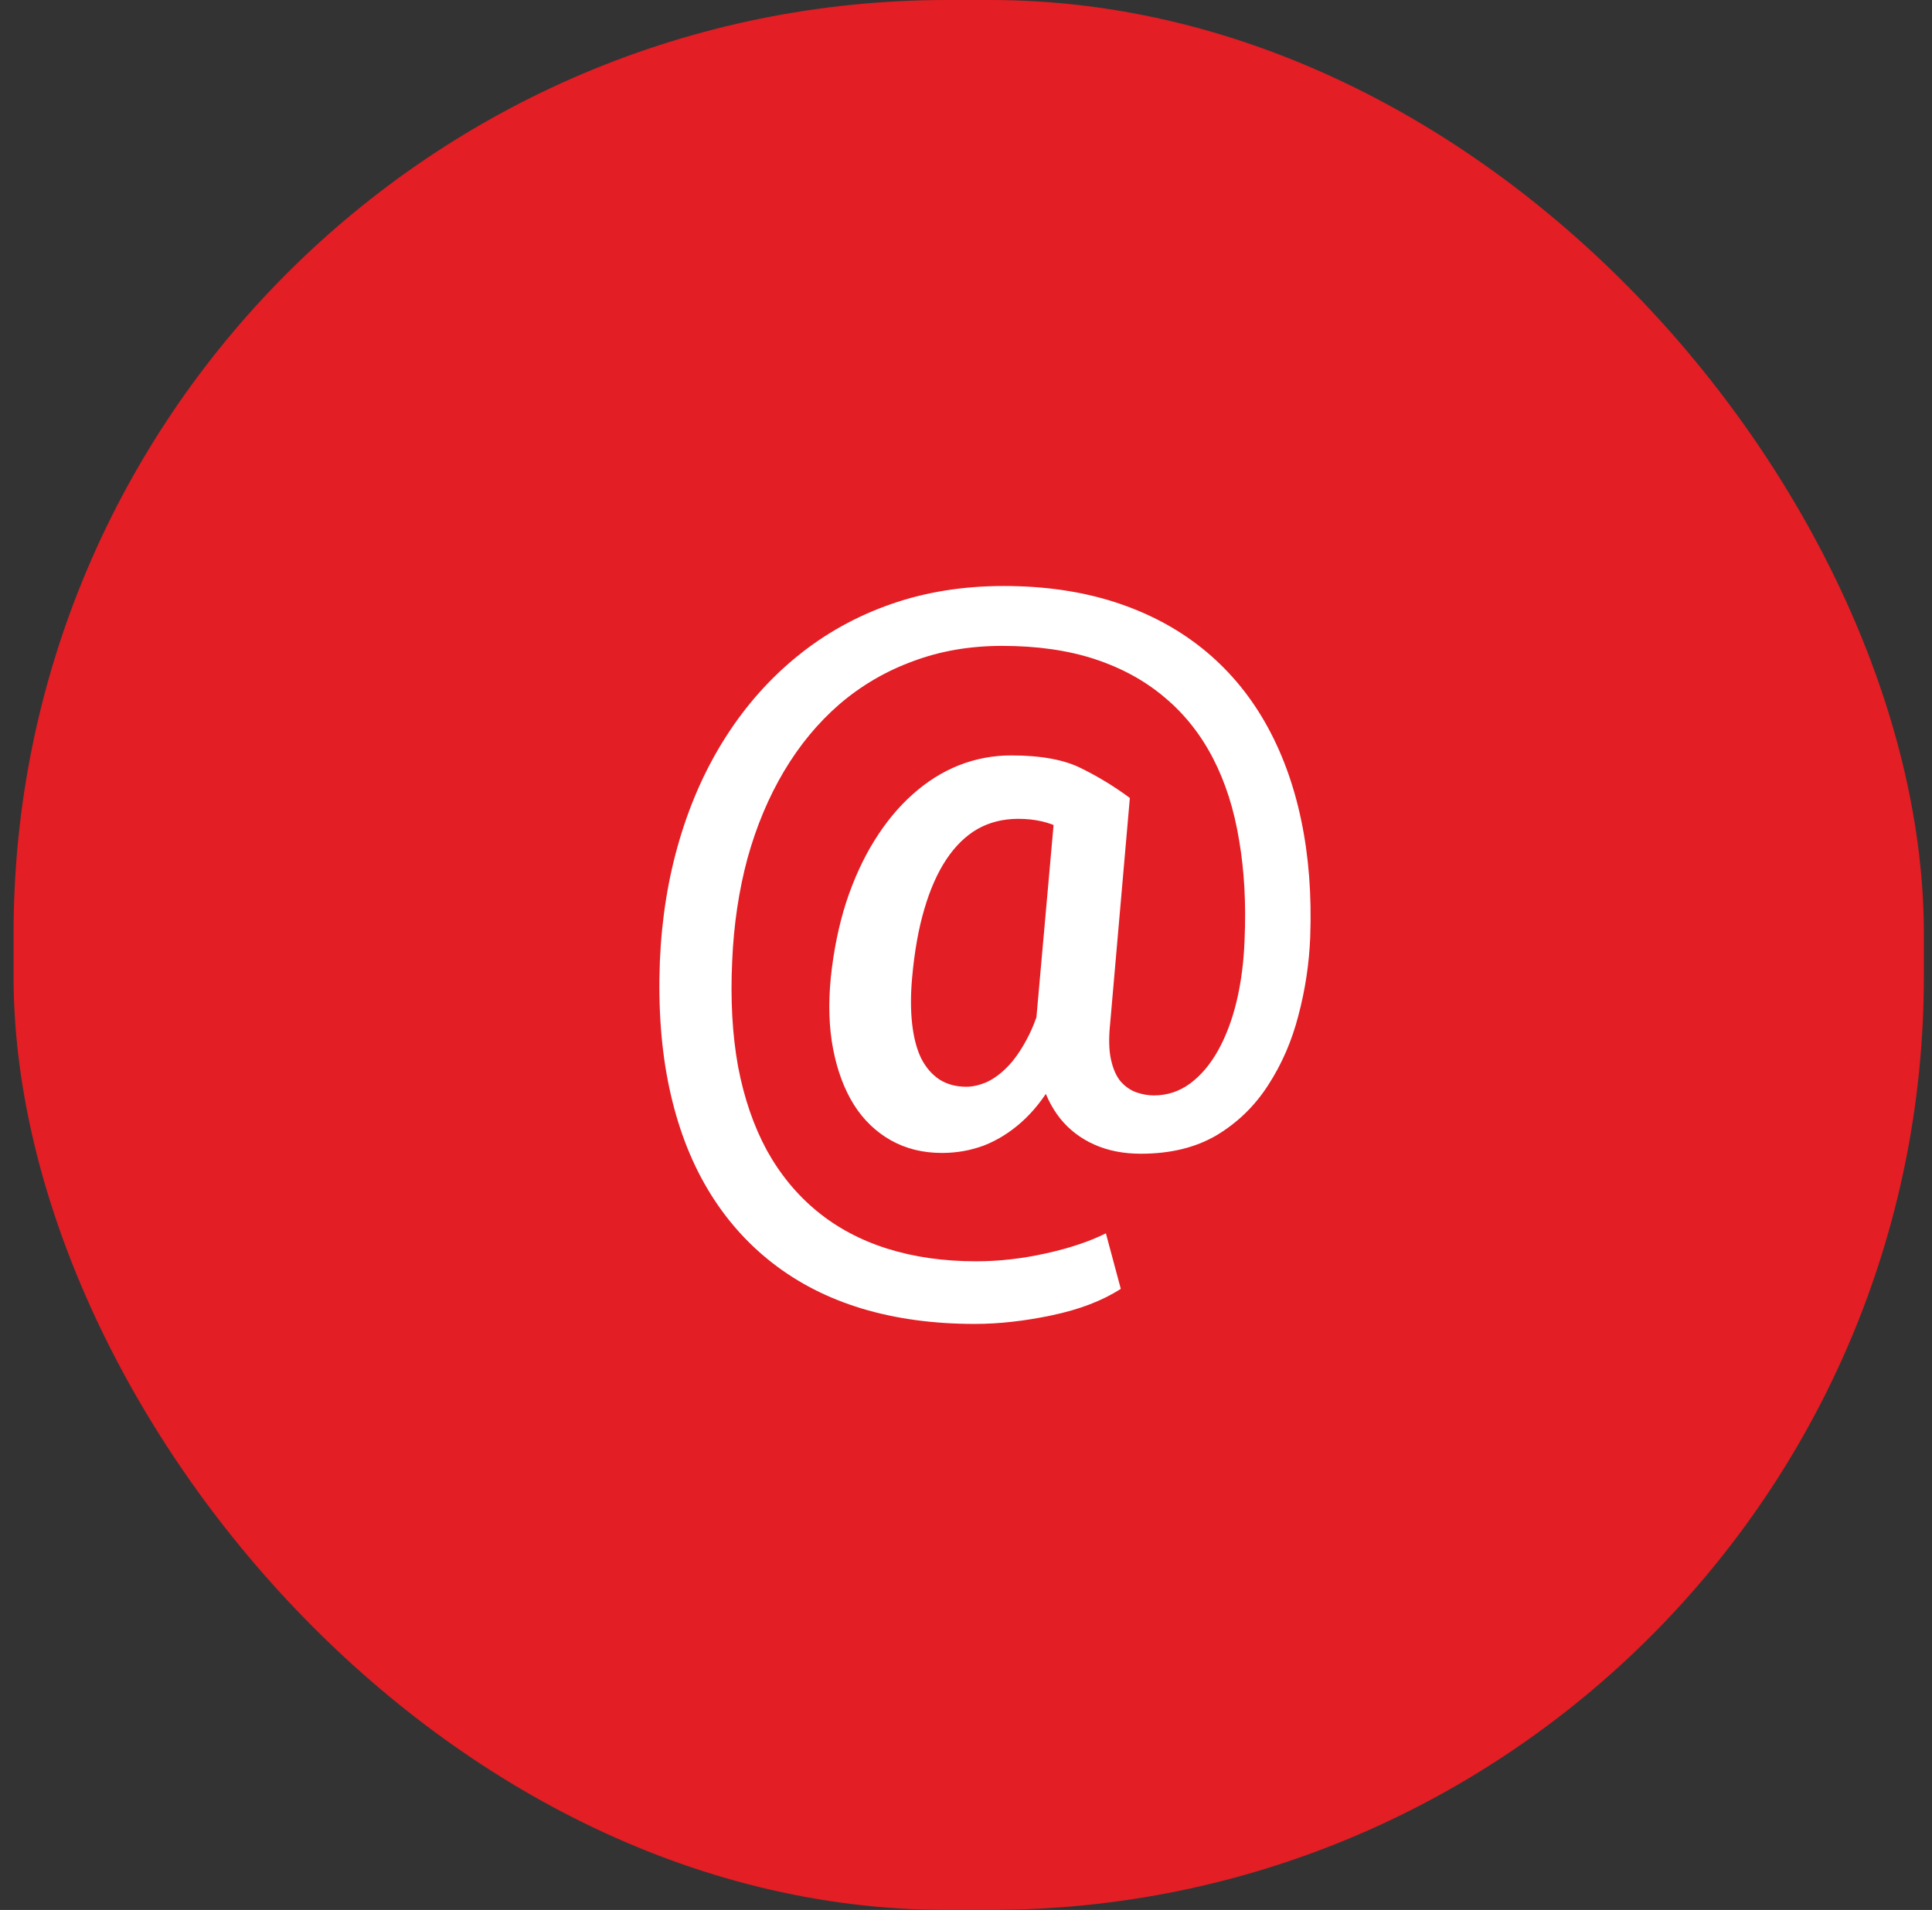 <svg width="89" height="88" viewBox="0 0 89 88" fill="none" xmlns="http://www.w3.org/2000/svg">
<rect x="0" y="0" width="89" height="88" fill="#333333" stroke="none"/>
<rect x="0.625" width="88" height="88" rx="43" fill="#E31E24"/>
<path d="M60.356 43.192C60.308 44.402 60.127 45.6 59.813 46.786C59.512 47.96 59.047 49.031 58.419 49.999C57.804 50.956 57.014 51.724 56.048 52.305C55.083 52.874 53.918 53.158 52.555 53.158C51.758 53.158 51.046 53.019 50.419 52.74C49.791 52.462 49.266 52.063 48.844 51.542C48.421 51.01 48.114 50.375 47.921 49.636C47.727 48.886 47.661 48.051 47.721 47.131L48.645 36.766H52.048L51.143 47.131C51.07 47.821 51.082 48.384 51.179 48.819C51.275 49.255 51.426 49.594 51.631 49.836C51.837 50.066 52.072 50.229 52.337 50.326C52.615 50.423 52.886 50.471 53.152 50.471C53.767 50.471 54.322 50.29 54.817 49.927C55.324 49.552 55.759 49.037 56.121 48.384C56.483 47.73 56.766 46.974 56.971 46.115C57.176 45.243 57.297 44.306 57.333 43.301C57.406 41.643 57.321 40.112 57.08 38.709C56.851 37.305 56.453 36.052 55.885 34.951C55.318 33.85 54.582 32.918 53.677 32.155C52.772 31.381 51.698 30.788 50.455 30.376C49.212 29.965 47.782 29.759 46.165 29.759C44.681 29.759 43.311 29.995 42.056 30.467C40.801 30.927 39.672 31.587 38.671 32.446C37.681 33.305 36.83 34.334 36.118 35.532C35.406 36.73 34.845 38.067 34.435 39.544C34.037 41.02 33.801 42.599 33.729 44.281C33.645 46.06 33.735 47.682 34.001 49.146C34.278 50.599 34.719 51.881 35.322 52.995C35.937 54.108 36.71 55.046 37.639 55.808C38.568 56.571 39.648 57.146 40.879 57.533C42.11 57.92 43.474 58.114 44.97 58.114C46.02 58.114 47.088 57.993 48.174 57.751C49.272 57.509 50.195 57.2 50.944 56.825L51.631 59.384C50.787 59.929 49.731 60.334 48.464 60.601C47.209 60.867 46.02 61 44.898 61C43.003 61 41.271 60.764 39.703 60.292C38.146 59.82 36.77 59.118 35.575 58.186C34.381 57.255 33.385 56.117 32.589 54.774C31.792 53.43 31.207 51.881 30.833 50.127C30.459 48.372 30.314 46.423 30.398 44.281C30.483 42.297 30.785 40.433 31.303 38.69C31.822 36.936 32.54 35.344 33.458 33.916C34.375 32.488 35.467 31.26 36.734 30.231C38.013 29.19 39.449 28.392 41.042 27.835C42.635 27.278 44.367 27 46.237 27C48.12 27 49.827 27.248 51.36 27.744C52.892 28.24 54.238 28.954 55.397 29.886C56.555 30.818 57.514 31.95 58.275 33.281C59.035 34.612 59.59 36.113 59.94 37.783C60.29 39.441 60.429 41.244 60.356 43.192ZM42.02 45.026C41.947 45.824 41.947 46.544 42.02 47.186C42.092 47.815 42.231 48.342 42.436 48.765C42.653 49.189 42.937 49.515 43.287 49.745C43.637 49.963 44.047 50.072 44.517 50.072C44.795 50.072 45.097 50.005 45.423 49.872C45.748 49.727 46.068 49.497 46.382 49.183C46.708 48.856 47.016 48.42 47.305 47.876C47.607 47.319 47.86 46.623 48.065 45.788L49.514 47.494C49.236 48.426 48.886 49.243 48.464 49.945C48.053 50.647 47.583 51.234 47.052 51.706C46.521 52.178 45.948 52.535 45.332 52.777C44.717 53.007 44.071 53.122 43.395 53.122C42.514 53.122 41.73 52.928 41.042 52.541C40.354 52.154 39.787 51.609 39.34 50.907C38.894 50.193 38.574 49.34 38.381 48.348C38.188 47.355 38.152 46.248 38.273 45.026C38.405 43.779 38.641 42.63 38.978 41.577C39.328 40.512 39.763 39.562 40.282 38.727C40.801 37.892 41.386 37.184 42.038 36.603C42.701 36.01 43.413 35.562 44.174 35.26C44.946 34.957 45.748 34.806 46.581 34.806C47.957 34.806 49.037 35.005 49.821 35.405C50.606 35.792 51.348 36.246 52.048 36.766L50.274 39.108C49.924 38.781 49.465 38.472 48.898 38.182C48.343 37.88 47.679 37.728 46.907 37.728C46.207 37.728 45.58 37.886 45.024 38.2C44.481 38.515 44.005 38.981 43.594 39.598C43.184 40.215 42.846 40.978 42.581 41.885C42.315 42.781 42.128 43.828 42.02 45.026Z" fill="white"/>
</svg>
